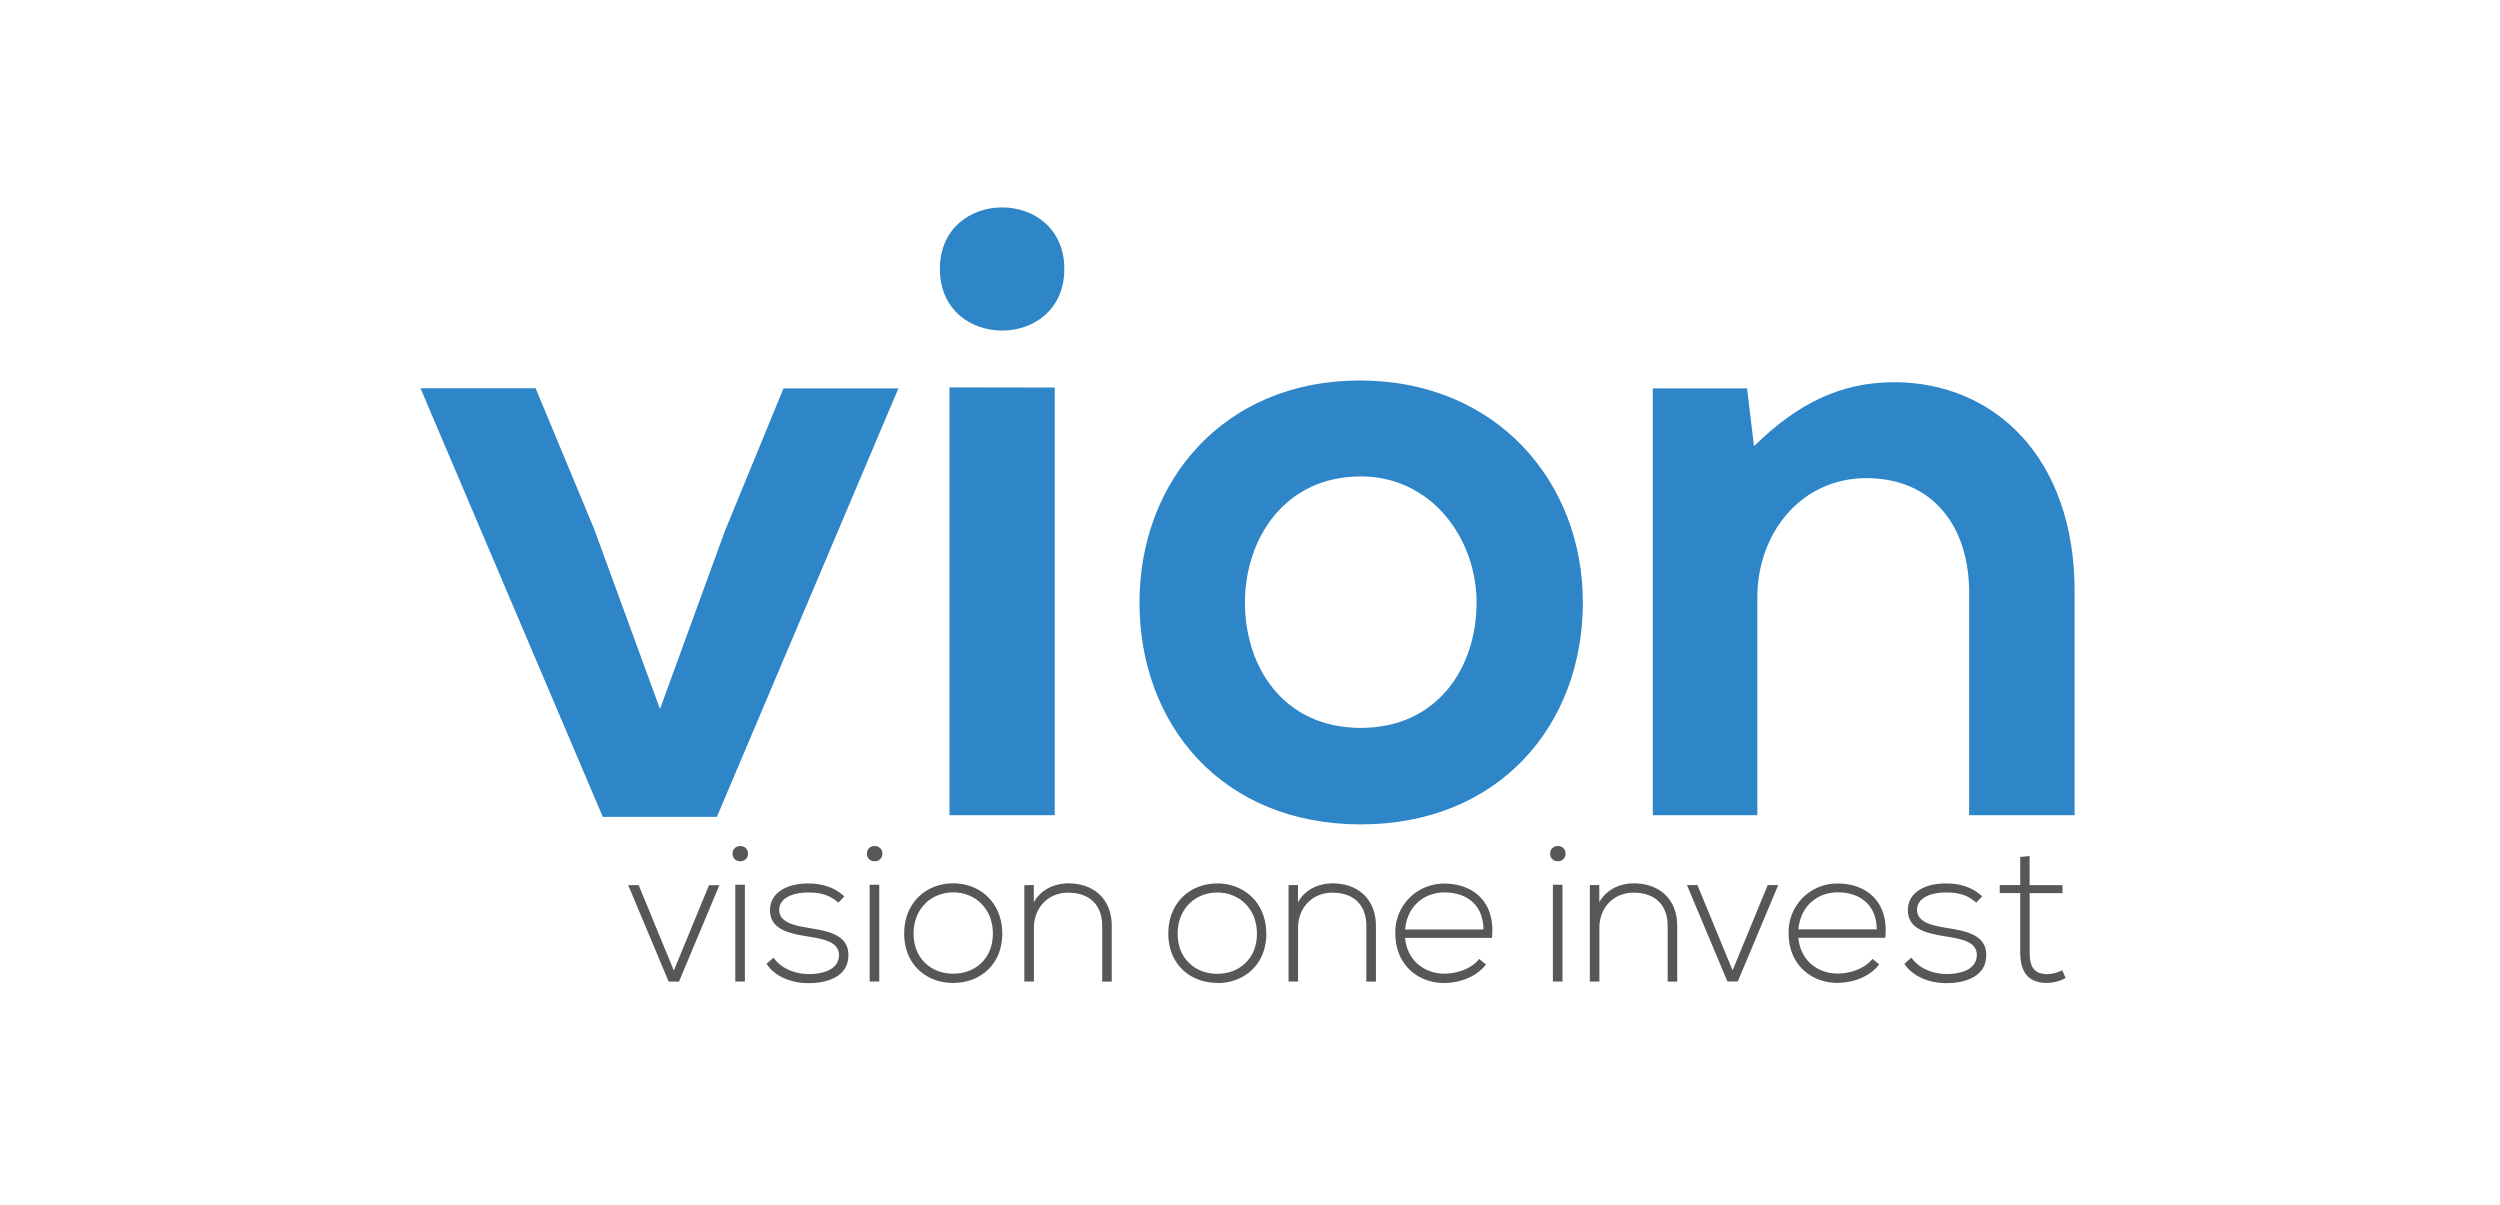 <svg xmlns="http://www.w3.org/2000/svg" id="Ebene_1" data-name="Ebene 1" viewBox="0 0 811 391"><defs><style>.cls-1{fill:#2e85c7;}.cls-2{fill:#575756;}</style></defs><path class="cls-1" d="M254.16,126l-19,46.26L214.1,230l-21.34-58.34-19-45.7H136.41L195.55,265h37L291.44,126Zm88-.28V264.44H308V125.67ZM304.9,87.26c0,26.64,40.37,26.64,40.37,0s-40.37-26.63-40.37,0Zm136.25,36.17c-44,0-71.5,32.52-71.5,72,0,39.81,26.92,72,71.78,72s72.05-32.24,72.05-72C513.48,156,485.16,123.43,441.15,123.43Zm.28,31.12c23,0,37.57,20.18,37.57,40.93,0,21-12.62,40.65-37.57,40.65s-37.57-19.63-37.57-40.65c0-20.75,12.91-40.93,37.57-40.93ZM673,264.44v-72.6c0-43.46-26.07-67.85-58.59-67.85C597,124,583,131,569,144.74L566.74,126H536.16V264.44h33.92V193.8c0-21,14.28-38.69,35.35-38.69,21.86,0,33.36,16,33.36,37v72.33Z"></path><path class="cls-2" d="M216.86,318.43h3.4l13.11-31.27H230l-11.41,27.69-11.4-27.72h-3.4l13.11,31.27ZM241.64,287v31.42h-3.11V287Zm-4-10.08c0,3.3,5,3.3,5,0S237.65,273.63,237.65,276.93Zm36.24,13.87c-3.11-2.91-7.1-4.18-11.66-4.18-6.34-.06-12.48,2.6-12.42,8.75s6.08,7.41,12.17,8.42c5.13.83,10.32,1.72,10.19,6.21-.18,4.94-5.95,6-9.75,6-4.18,0-8.84-1.58-11.47-5.32l-2.28,2c2.72,4.18,8.16,6.27,13.69,6.27s12.67-1.84,12.86-8.75c.31-7.28-7.35-8.23-12.92-9.18-3.93-.68-9.37-1.52-9.51-5.7-.12-4,4.56-5.83,9.44-5.77,3.49,0,6.59.51,9.76,3.29l1.9-2ZM285.23,287v31.42h-3.11V287Zm-4-10.08c0,3.3,5,3.3,5,0S281.23,273.63,281.23,276.93Zm28,41.94c8.84,0,15.91-6.08,15.91-16s-7.1-16.31-15.91-16.31-15.91,6.33-15.91,16.31S300.43,318.87,309.24,318.87Zm0-3c-7.1,0-12.86-4.88-12.86-13s5.76-13.37,12.86-13.37,12.86,5.26,12.86,13.37-5.76,13-12.86,13Zm23.06-28.7V318.4h3.11V301c0-6.47,4.49-11.35,11-11.41,6.79-.06,11.15,3.74,11.15,10.84v18h3.1V300.38c0-8.68-5.76-13.82-14.12-13.82-4.37.06-8.75,1.84-11.16,6.12v-5.57Zm62.6,31.74c8.84,0,15.9-6.08,15.9-16s-7.1-16.31-15.9-16.31S379,292.86,379,302.84s7.1,16,15.91,16Zm0-3c-7.1,0-12.86-4.88-12.86-13s5.76-13.37,12.86-13.37,12.86,5.26,12.86,13.37-5.76,13-12.86,13ZM418,287.13V318.4h3.1V301c0-6.47,4.5-11.35,11-11.41,6.79-.06,11.14,3.74,11.14,10.84v18h3.11V300.38c0-8.68-5.76-13.82-14.13-13.82-4.37.06-8.74,1.84-11.15,6.12v-5.57Zm50.56,31.74c5,0,10.46-2,13.49-6l-2.21-1.78c-2.35,3.11-7.16,4.76-11.28,4.76-6.46,0-12.1-4.25-12.74-11.6H484c1.2-12.23-6.66-17.61-15.46-17.61a15.75,15.75,0,0,0-15.9,16.16c0,9.94,7.09,16.09,15.9,16.09Zm-12.74-17.36c.68-7.66,6.28-12,12.74-12,7.54,0,12.61,4.31,12.67,12ZM506.87,287v31.42h-3.11V287Zm-4-10.08c0,3.3,5,3.3,5,0S502.87,273.63,502.87,276.93Zm12.87,10.2V318.4h3.1V301c0-6.47,4.5-11.35,11-11.41,6.8-.06,11.15,3.74,11.15,10.84v18h3.1V300.38c0-8.68-5.76-13.82-14.13-13.82-4.37.06-8.74,1.84-11.15,6.12v-5.57Zm44.6,31.27h3.4l13.11-31.27h-3.4l-11.4,27.68-11.4-27.68h-3.4l13.12,31.27Zm35.8.44c5,0,10.45-2,13.49-6l-2.22-1.77c-2.34,3.1-7.16,4.76-11.27,4.76-6.47,0-12.1-4.25-12.74-11.6h28.19c1.21-12.24-6.65-17.61-15.45-17.61a15.74,15.74,0,0,0-15.91,16.15c0,9.95,7.1,16.09,15.91,16.09ZM583.4,301.48c.68-7.66,6.27-12,12.74-12,7.53,0,12.6,4.31,12.67,12ZM643,290.77c-3.1-2.92-7.1-4.18-11.66-4.18-6.34-.06-12.48,2.6-12.42,8.74s6.08,7.42,12.17,8.43c5.13.82,10.32,1.71,10.19,6.21-.19,4.94-5.95,6-9.76,6-4.18,0-8.83-1.59-11.46-5.32l-2.28,2c2.72,4.19,8.16,6.28,13.68,6.28s12.67-1.84,12.86-8.75c.32-7.29-7.35-8.23-12.91-9.18-3.93-.68-9.38-1.53-9.52-5.71-.13-4,4.56-5.83,9.44-5.76,3.48,0,6.59.5,9.76,3.29l1.89-2ZM655.36,278v9.12h-6.65v2.6h6.65V308.8c0,6.12,2.16,10.07,8.84,10.07a13.72,13.72,0,0,0,5.88-1.58L669,314.75A11.55,11.55,0,0,1,664.2,316c-4.88,0-5.77-3-5.77-7.22V289.73h10.64v-2.6H658.4v-9.44Z"></path></svg>